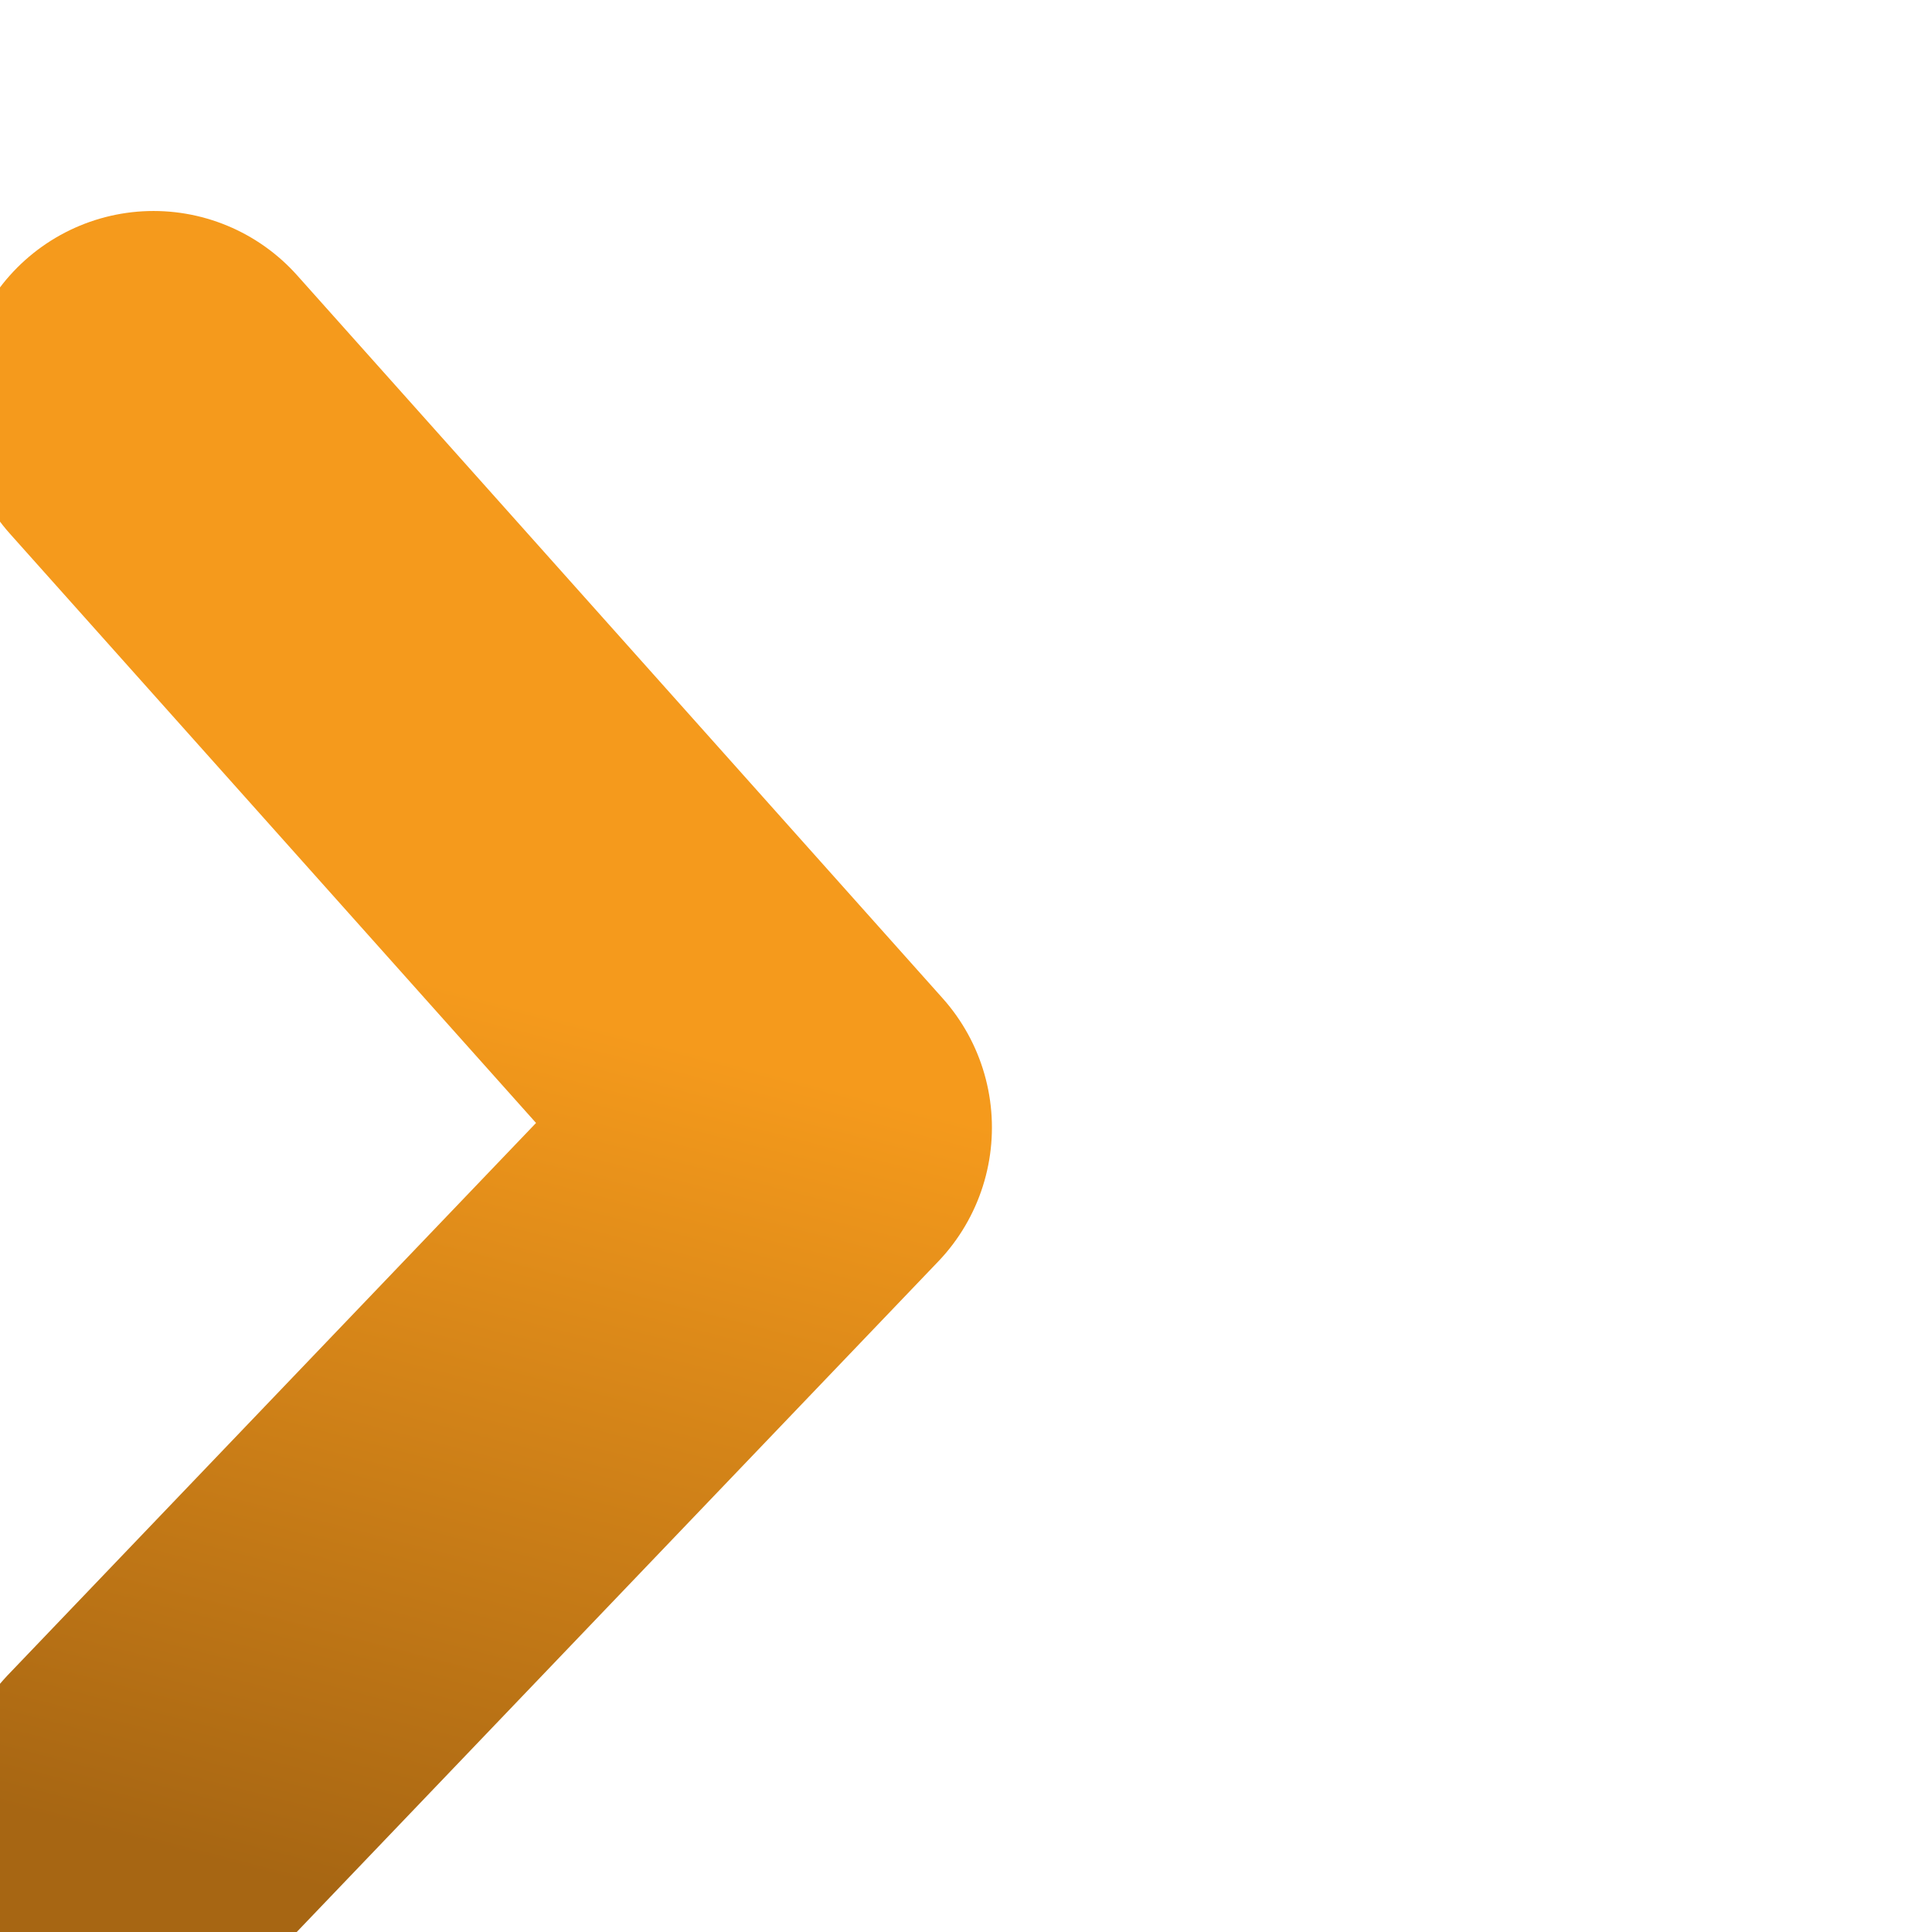<svg xmlns:inkscape="http://www.inkscape.org/namespaces/inkscape" xmlns:sodipodi="http://sodipodi.sourceforge.net/DTD/sodipodi-0.dtd" xmlns:xlink="http://www.w3.org/1999/xlink" xmlns="http://www.w3.org/2000/svg" xmlns:svg="http://www.w3.org/2000/svg" width="50" height="50" viewBox="0 0 13.229 13.229" id="svg8555" inkscape:version="1.2.1 (9c6d41e410, 2022-07-14)" sodipodi:docname="botonD_gtc.svg"><defs id="defs8552"><linearGradient inkscape:collect="always" id="linearGradient9040"><stop style="stop-color:#f59a1c;stop-opacity:1;" offset="0" id="stop9036"></stop><stop style="stop-color:#a76613;stop-opacity:1;" offset="1" id="stop9038"></stop></linearGradient><linearGradient inkscape:collect="always" xlink:href="#linearGradient9040" id="linearGradient9042" x1="1145.235" y1="3674.803" x2="1139.826" y2="3695.715" gradientUnits="userSpaceOnUse"></linearGradient></defs><g inkscape:label="Capa 1" inkscape:groupmode="layer" id="layer1"><g id="g98355-3" transform="matrix(0.287,0,0,0.288,-323.769,-1051.12)" style="stroke-width:0.92;stroke:url(#linearGradient9042)"><path style="fill:none;fill-opacity:1;stroke:url(#linearGradient9042);stroke-width:9.203;stroke-linecap:round;stroke-linejoin:round;stroke-dasharray:none;stroke-opacity:1" d="m 1131.629,3692.726 15.55,-16.197 -15.401,-17.189" id="path69250-7" sodipodi:nodetypes="ccc"></path><path style="fill:none;fill-opacity:1;stroke:url(#linearGradient9042);stroke-width:9.203;stroke-linecap:round;stroke-linejoin:round;stroke-dasharray:none;stroke-opacity:1" d="m 1152.941,3692.726 15.55,-16.197 -15.401,-17.189" id="path69252-4" sodipodi:nodetypes="ccc"></path></g></g></svg>